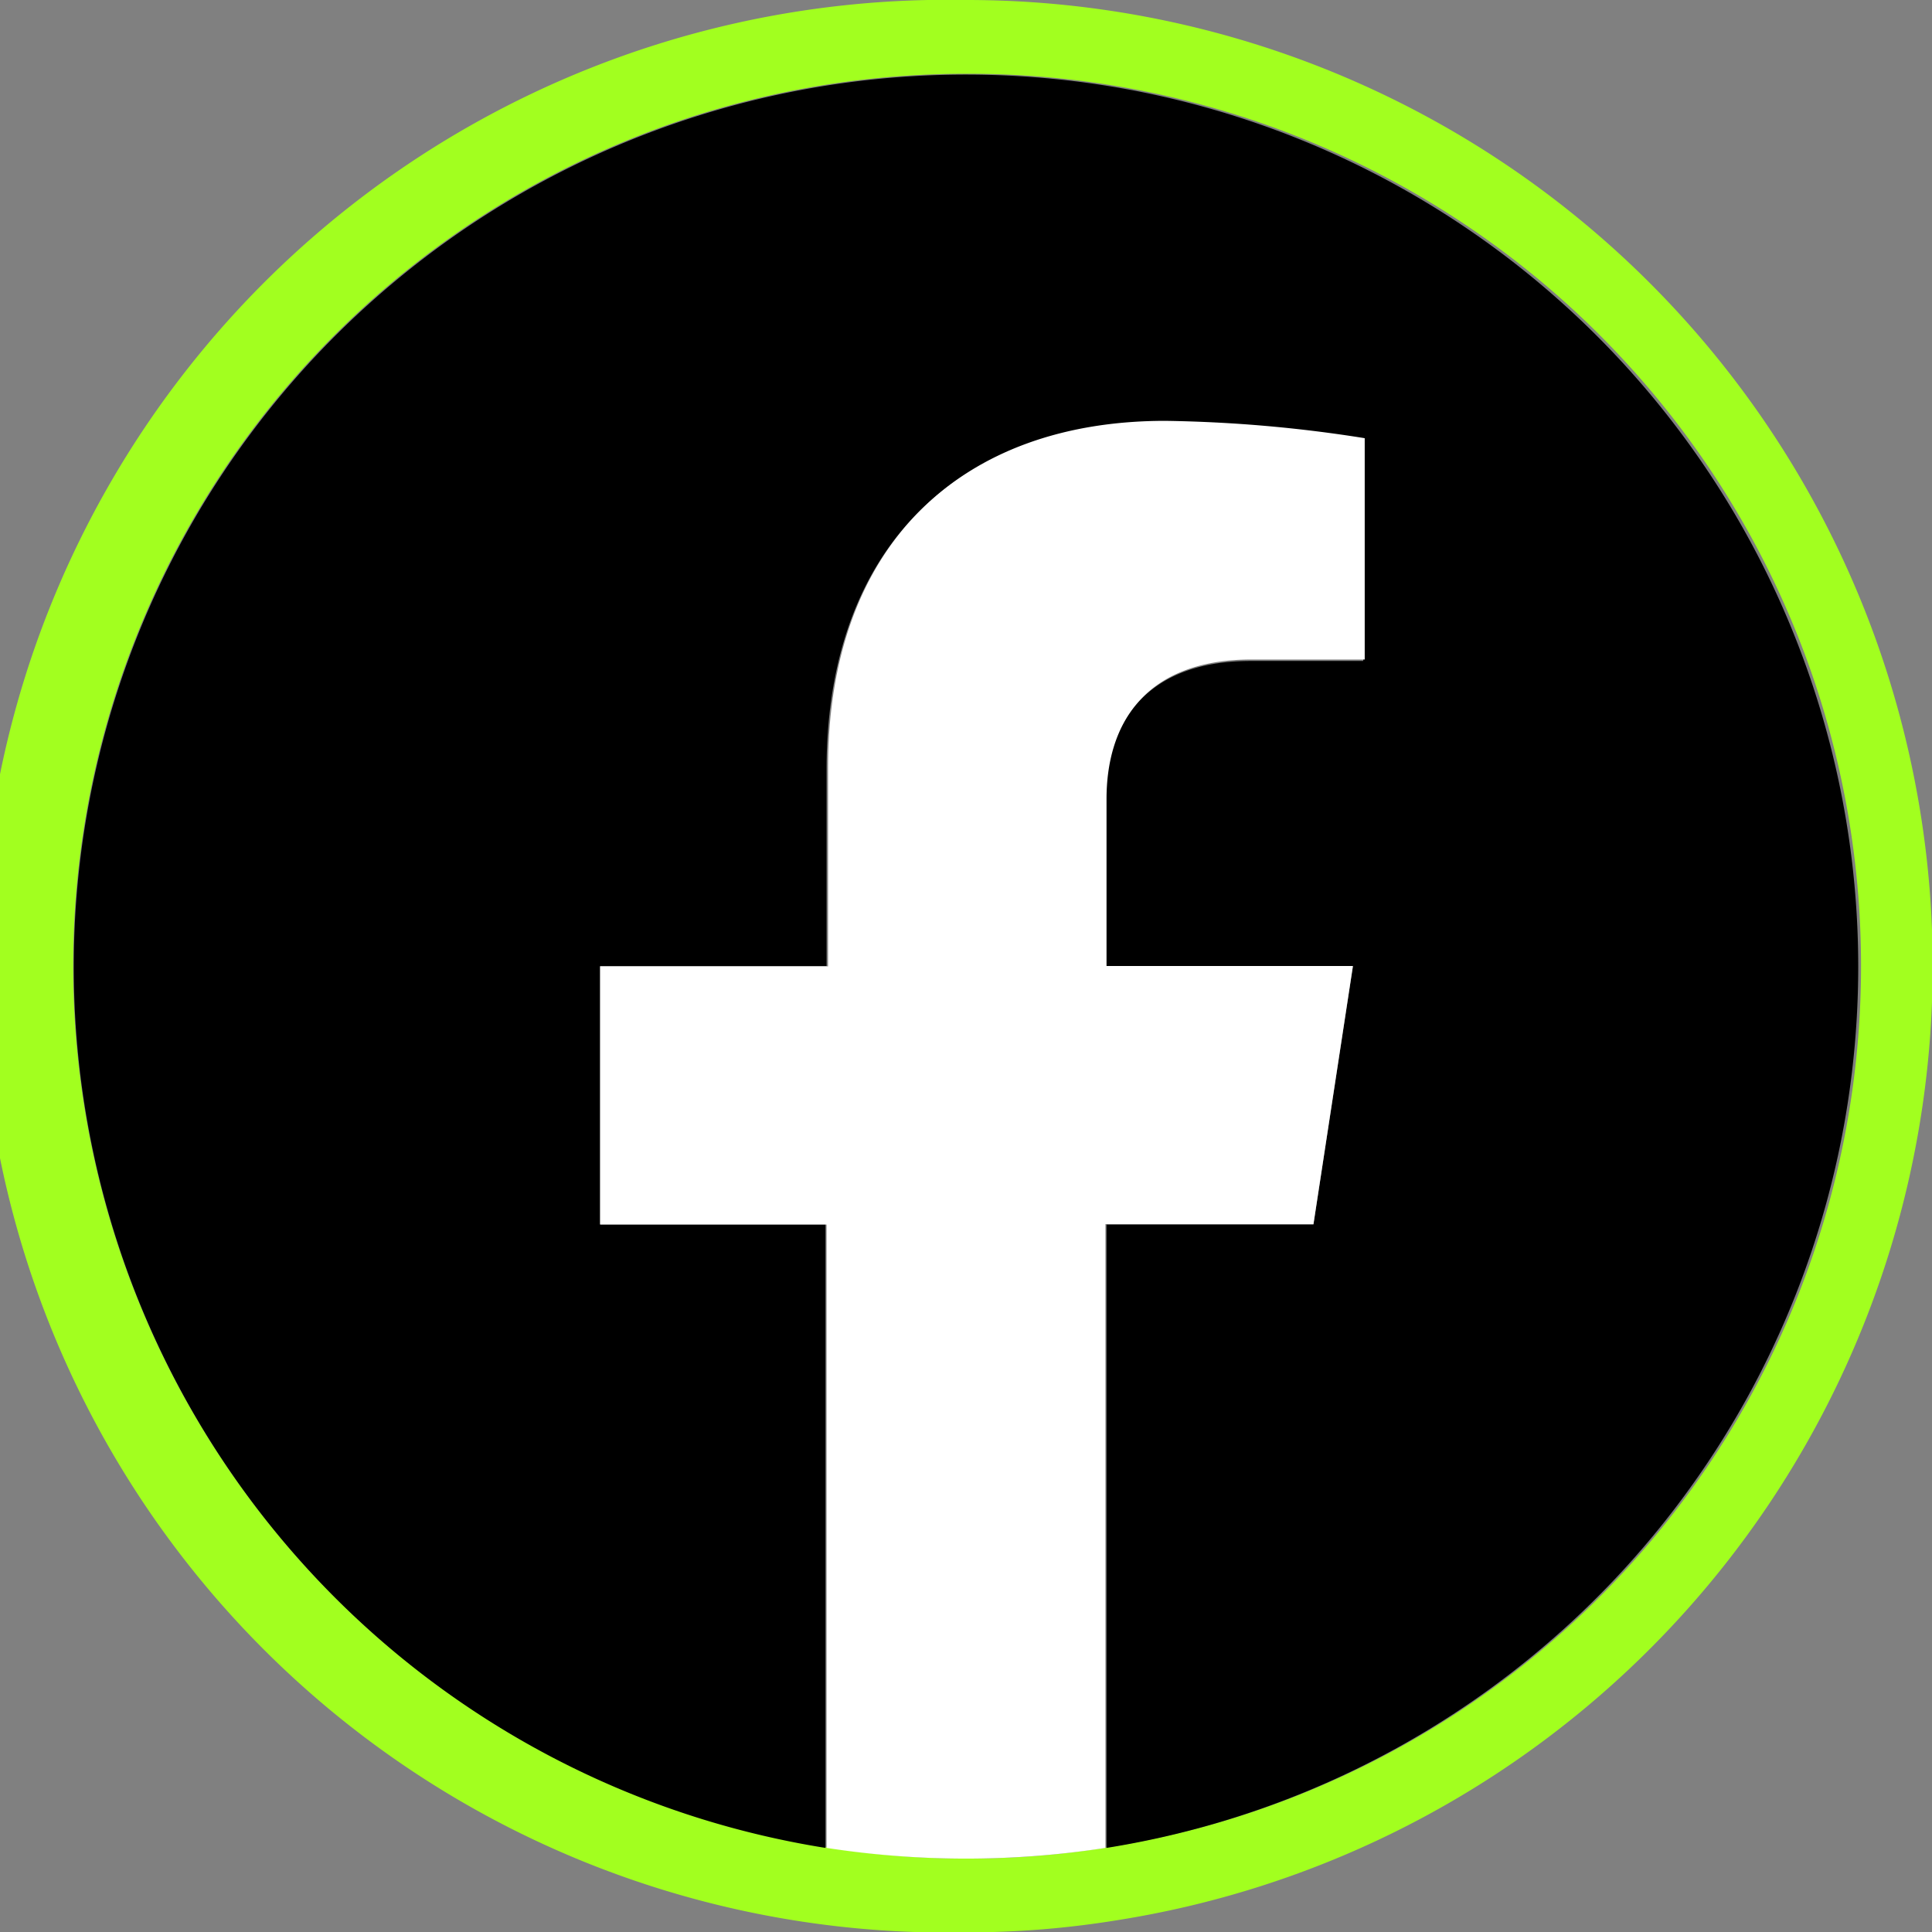 <svg xmlns="http://www.w3.org/2000/svg" viewBox="0 0 52.38 52.39"><rect x="0" y="0" width="52.38" height="52.39" fill="#808080" stroke="none"/><g id="Layer_2" data-name="Layer 2"><g id="Footer"><path d="M26.19,2A24.19,24.19,0,0,1,30,50.09a24,24,0,0,1-7.56,0A24.19,24.19,0,0,1,26.19,2m0-2a26.2,26.2,0,1,0,0,52.39,25.21,25.21,0,0,0,4.1-.33A26.19,26.19,0,0,0,26.19,0Z" style="fill:#a2ff1f"></path><path d="M50.38,26.2a24.19,24.19,0,1,0-28,23.9V33.19H16.27v-7h6.14V20.86c0-6.06,3.61-9.41,9.14-9.41a37.4,37.4,0,0,1,5.41.47v6H33.91c-3,0-3.94,1.86-3.94,3.78V26.2h6.71l-1.07,7H30V50.1A24.2,24.2,0,0,0,50.38,26.2Z"></path><path d="M35.61,33.19l1.07-7H30V21.66c0-1.92.94-3.78,3.94-3.78H37v-6a37.4,37.4,0,0,0-5.41-.47c-5.53,0-9.14,3.35-9.14,9.41V26.2H16.27v7h6.14V50.1a24.78,24.78,0,0,0,7.56,0V33.19Z" style="fill:#fff"></path></g></g></svg>